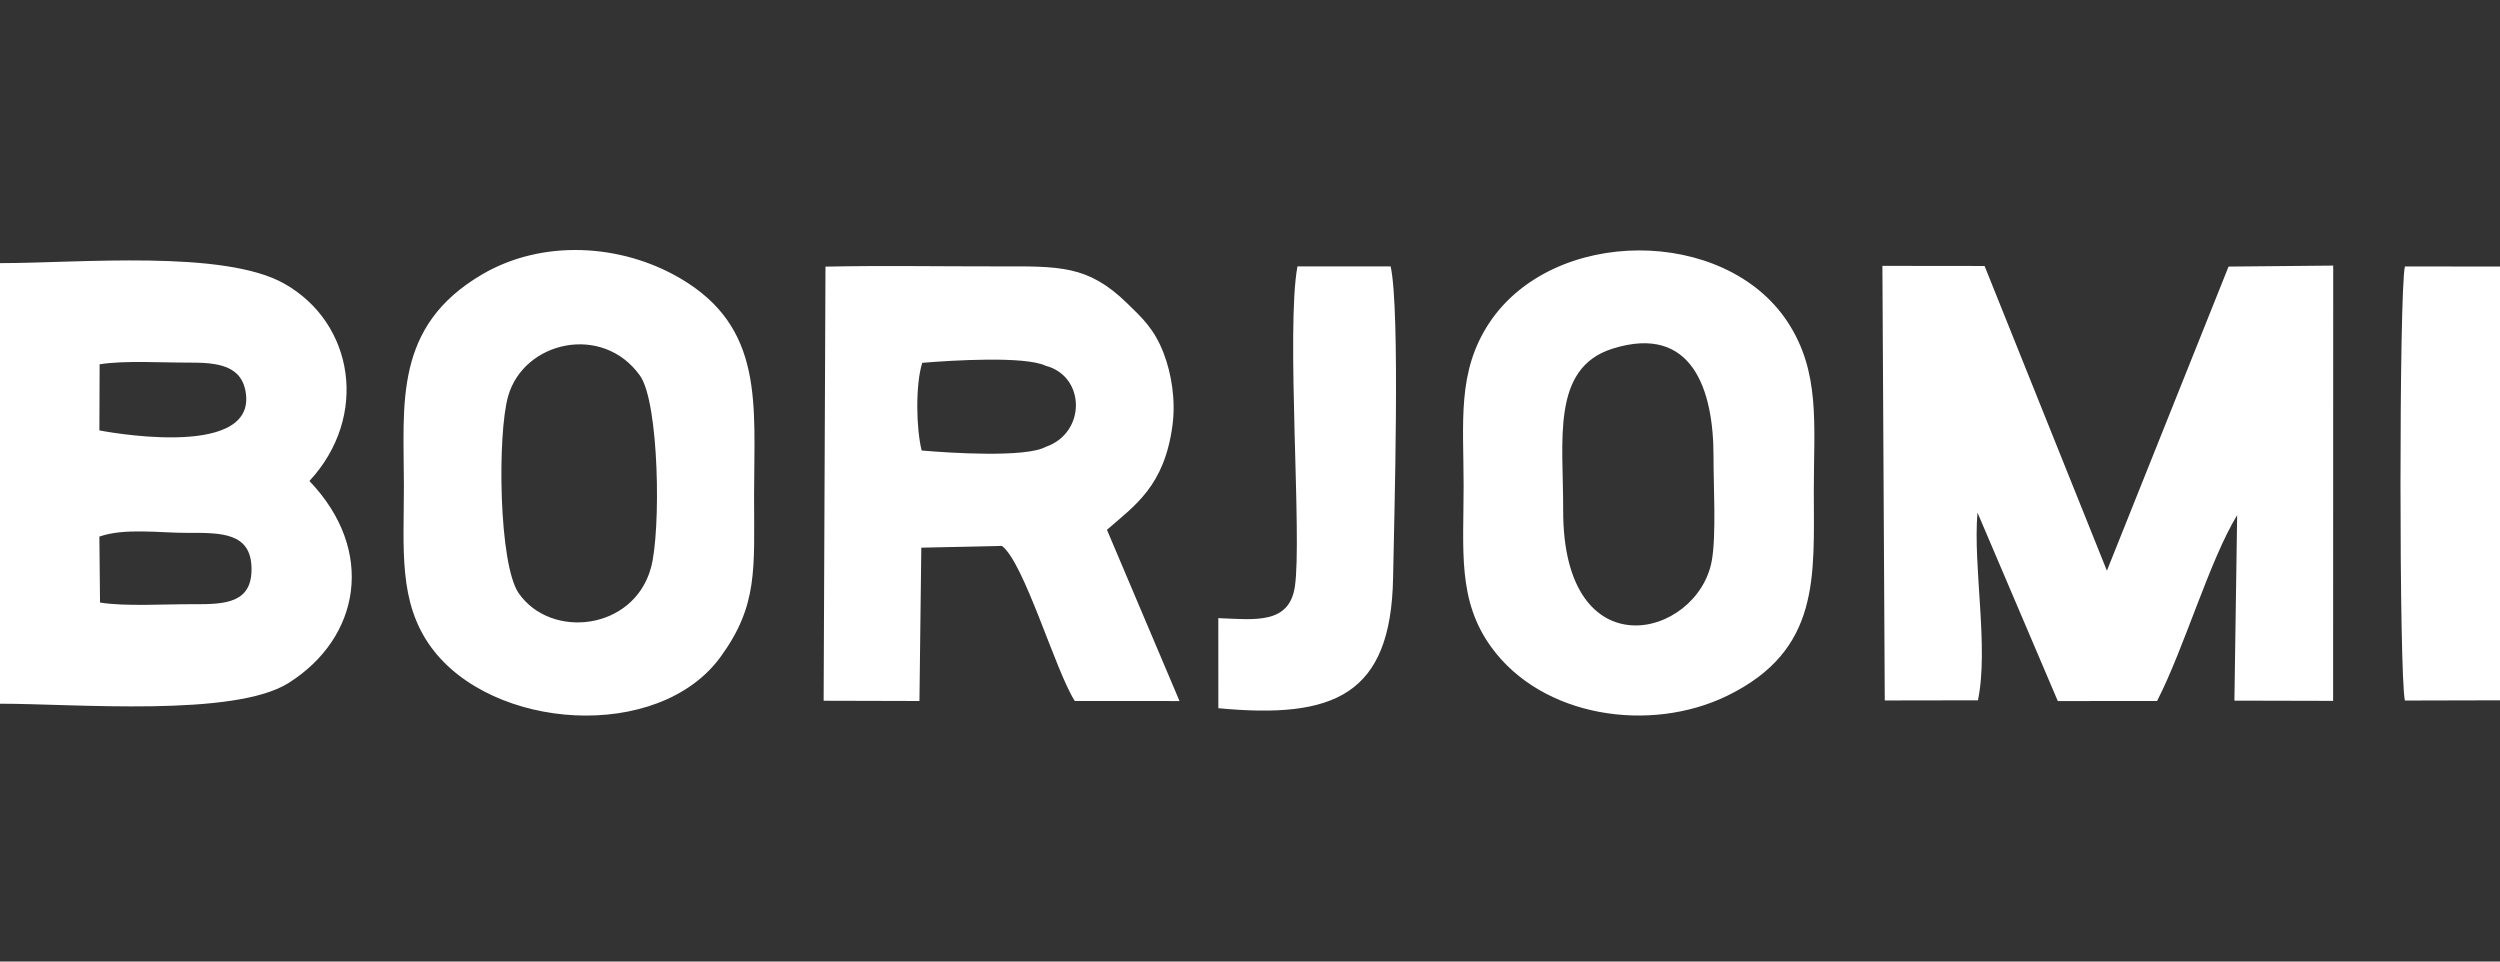 <?xml version="1.0" encoding="UTF-8"?> <svg xmlns="http://www.w3.org/2000/svg" width="130" height="50" viewBox="0 0 130 50" fill="none"><rect x="0" y="0" width="130" height="50" fill="#333333" stroke="none"/> <path fill-rule="evenodd" clip-rule="evenodd" d="M102.853 36.416C103.424 33.671 102.59 29.468 102.829 26.654L107.006 36.455L112.168 36.451C113.584 33.696 114.886 29.162 116.332 26.787L116.189 36.433L121.322 36.445L121.327 13.811L115.885 13.862L109.559 29.676L103.198 13.831L97.885 13.825L98.008 36.424L102.853 36.416V36.416ZM130 36.416V13.86L125.056 13.856C124.749 15.11 124.749 35.166 125.056 36.428L130 36.416V36.416ZM63.352 32.142L63.354 36.827C69.372 37.396 72.337 36.159 72.441 30.024C72.493 26.962 72.82 16.141 72.314 13.853L67.467 13.854C66.866 17.117 67.714 27.956 67.334 30.498C67.04 32.465 65.281 32.223 63.352 32.142V32.142ZM33.851 29.52C32.96 32.781 28.655 33.259 26.976 30.852C25.928 29.351 25.86 22.575 26.422 20.604C27.24 17.732 31.337 16.812 33.278 19.531C34.281 20.936 34.372 27.609 33.851 29.52V29.52ZM37.463 34.167C39.425 31.479 39.213 29.599 39.212 25.764C39.212 21.021 39.763 17.027 35.347 14.458C32.268 12.666 28.198 12.439 25.077 14.265C20.445 16.974 21.003 21.012 21.003 25.263C21.003 28.546 20.704 31.304 22.417 33.652C25.585 37.997 34.234 38.589 37.463 34.167V34.167ZM83.851 18.131C88.01 16.823 89.112 20.292 89.103 23.759C89.099 25.219 89.252 27.829 89.014 29.151C88.292 33.175 81.26 34.984 81.285 26.518C81.296 22.917 80.646 19.139 83.851 18.131V18.131ZM89.818 36.179C94.683 33.806 94.318 29.981 94.318 25.513C94.318 22.055 94.668 19.346 92.951 16.735C89.688 11.775 80.766 11.774 77.441 16.794C75.758 19.335 76.108 21.941 76.108 25.263C76.108 28.631 75.786 31.212 77.536 33.636C80.197 37.322 85.822 38.128 89.818 36.179V36.179ZM54.375 23.238C53.348 23.804 49.42 23.559 47.926 23.426C47.636 22.263 47.601 19.993 47.957 18.867C49.475 18.739 53.293 18.504 54.37 19.018C56.452 19.559 56.492 22.51 54.375 23.238V23.238ZM42.829 36.439L47.811 36.452L47.908 28.479L52.1 28.387C53.259 29.253 54.883 34.884 55.889 36.451L61.335 36.454L57.561 27.549C59.023 26.278 60.547 25.272 60.968 22.124C61.142 20.825 60.923 19.444 60.508 18.363C60.02 17.095 59.382 16.519 58.6 15.759C56.561 13.777 55.106 13.848 51.85 13.852C48.886 13.856 45.883 13.802 42.925 13.865L42.829 36.439V36.439ZM5.201 31.331L5.167 27.903C6.487 27.438 8.333 27.717 9.773 27.709C11.535 27.7 13.038 27.711 13.079 29.521C13.121 31.363 11.729 31.43 10.031 31.419C8.637 31.41 6.479 31.546 5.201 31.332L5.201 31.331ZM5.168 22.381L5.18 18.944C6.441 18.735 8.442 18.861 9.783 18.855C11.303 18.849 12.627 18.976 12.794 20.53C13.161 23.96 5.168 22.381 5.168 22.381V22.381ZM0 36.593C3.931 36.593 12.169 37.305 15.007 35.515C18.739 33.161 19.551 28.625 16.09 25.012C19.195 21.66 18.416 16.788 14.772 14.743C11.618 12.973 4.127 13.683 0 13.683V36.593V36.593Z" fill="white"></path> </svg> 